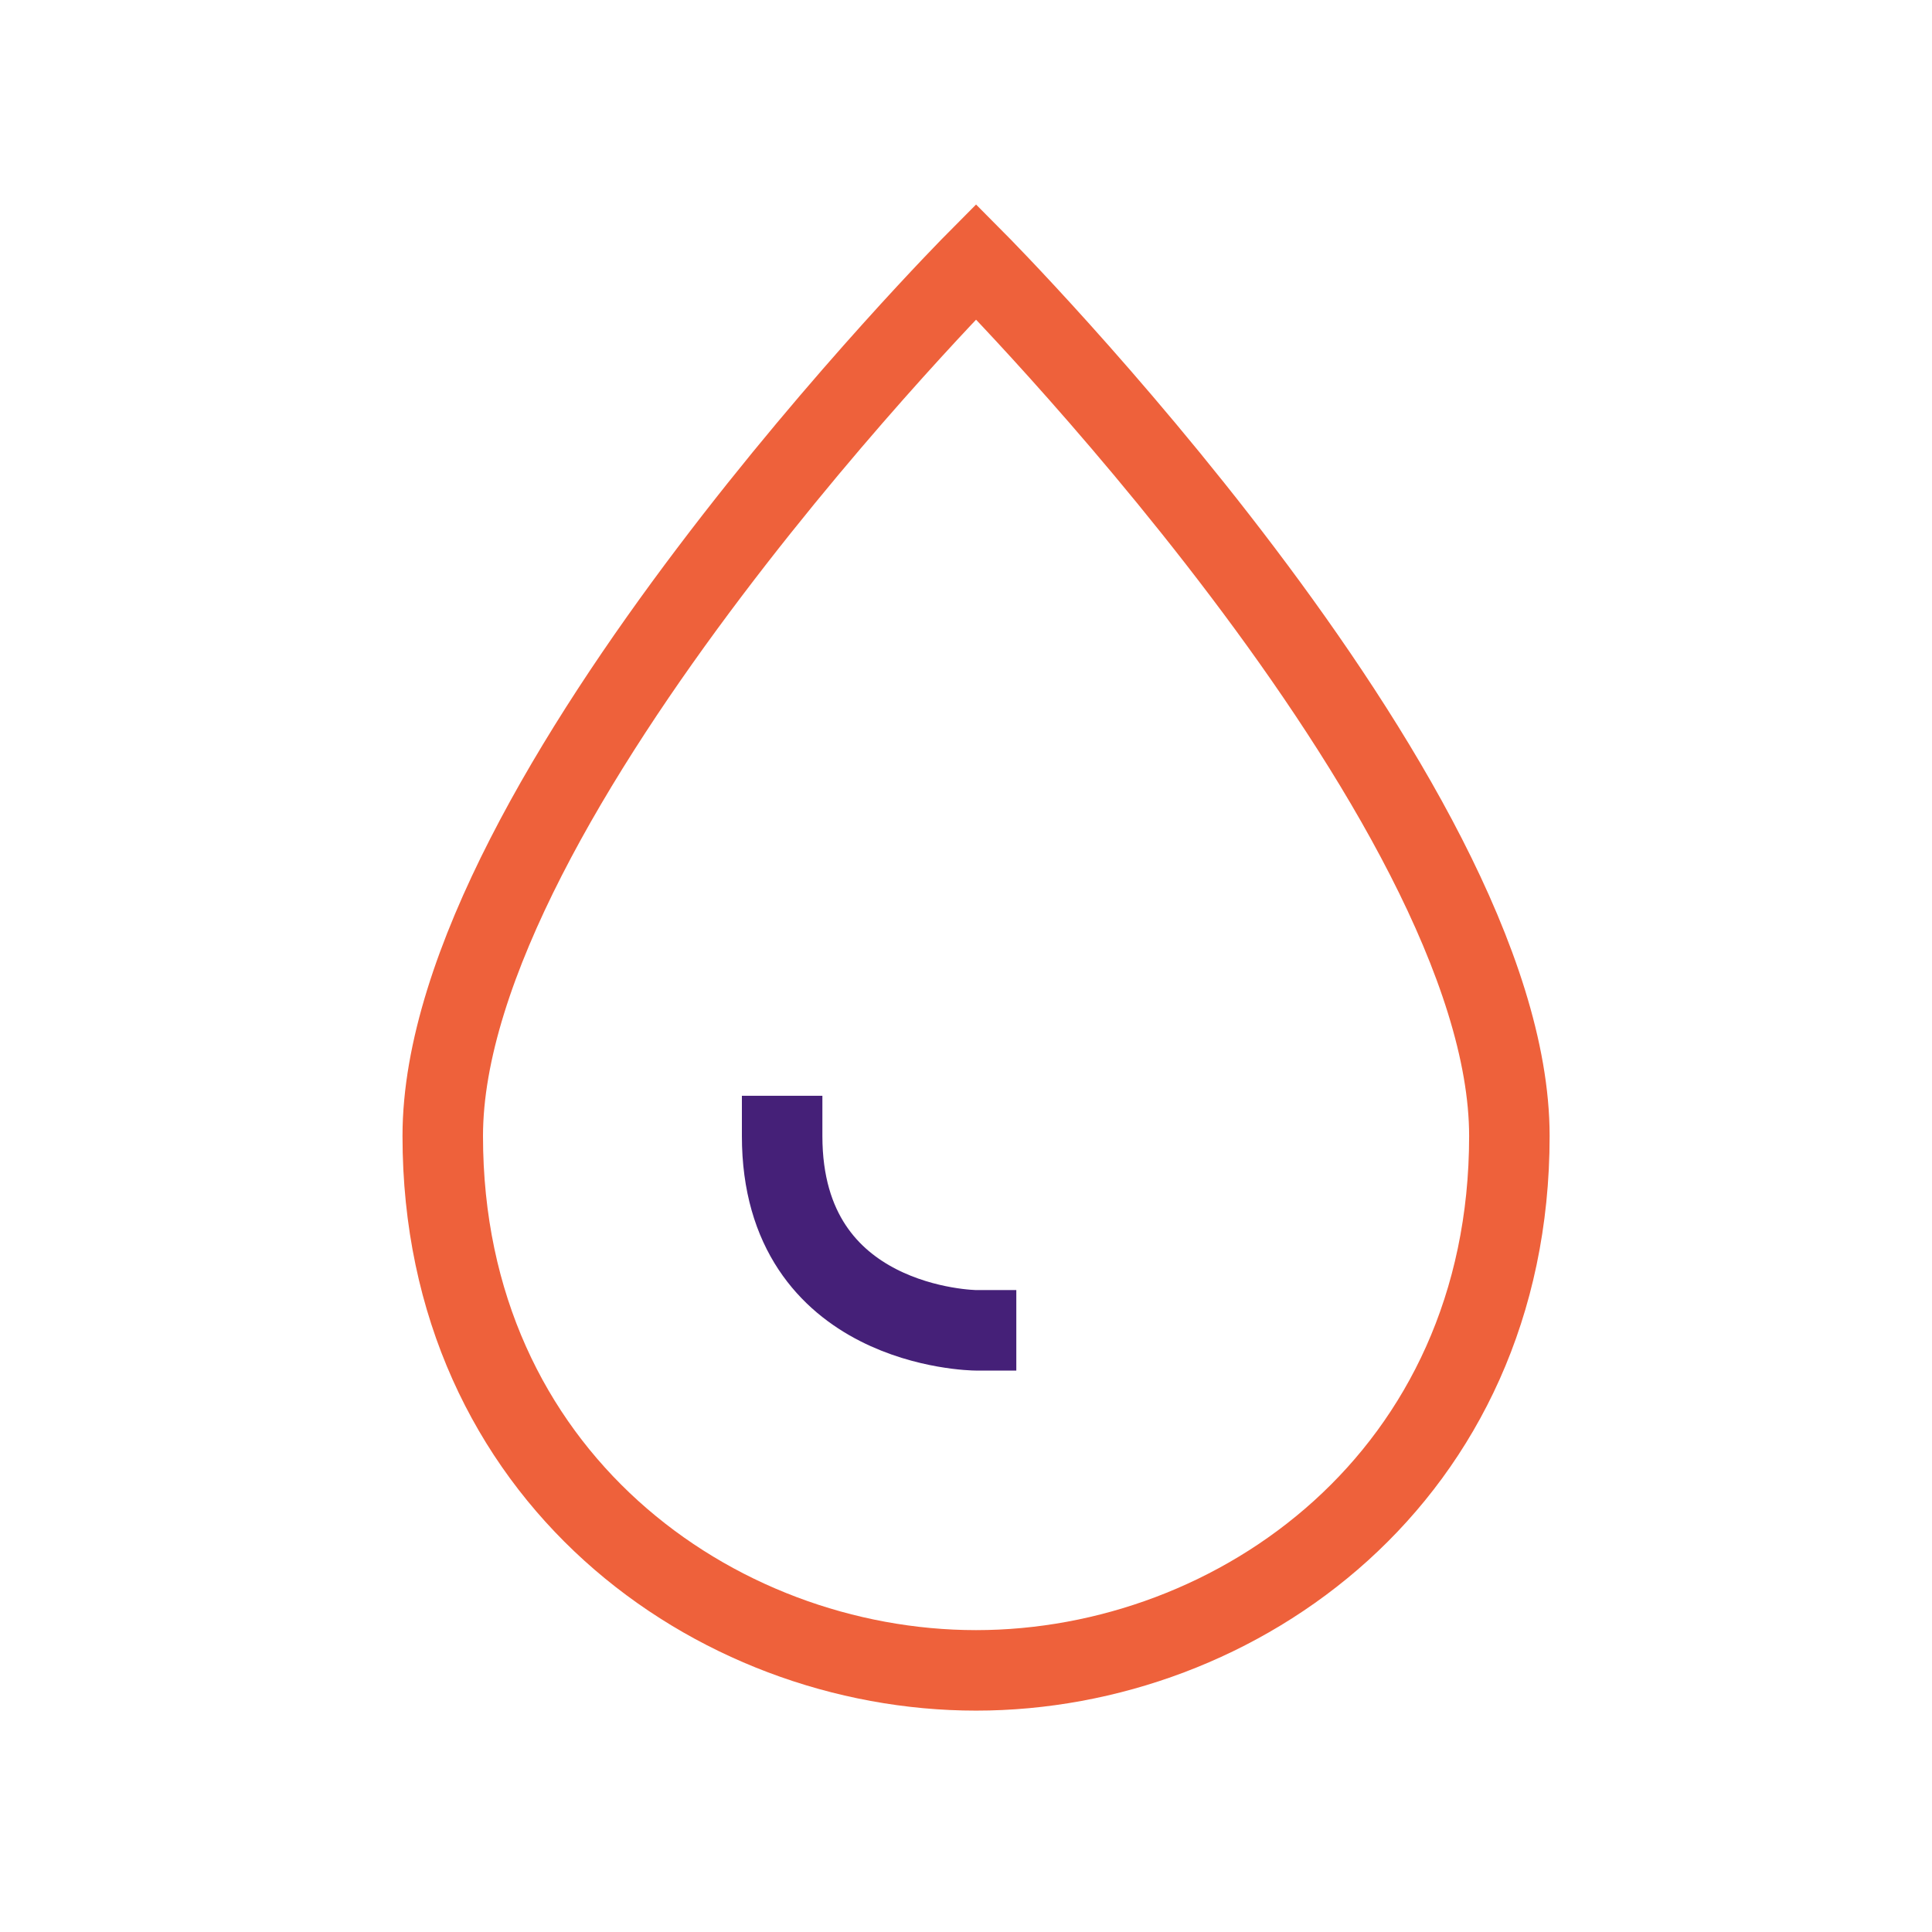 <svg width="96" height="96" viewBox="0 0 96 96" xmlns="http://www.w3.org/2000/svg">
    <g stroke-width="4" fill="none" fill-rule="evenodd" stroke-linecap="square">
        <path d="M22 56.448C22 39.672 48.5 13 48.5 13S75 39.672 75 56.448C75 73.345 61.51 83 48.5 83S22 73.345 22 56.448z" stroke="#EE613B"/>
        <path d="M48.5 66.103c-.12 0-9.636-.12-9.636-9.655" stroke="#452078"/>
    </g>
</svg>
